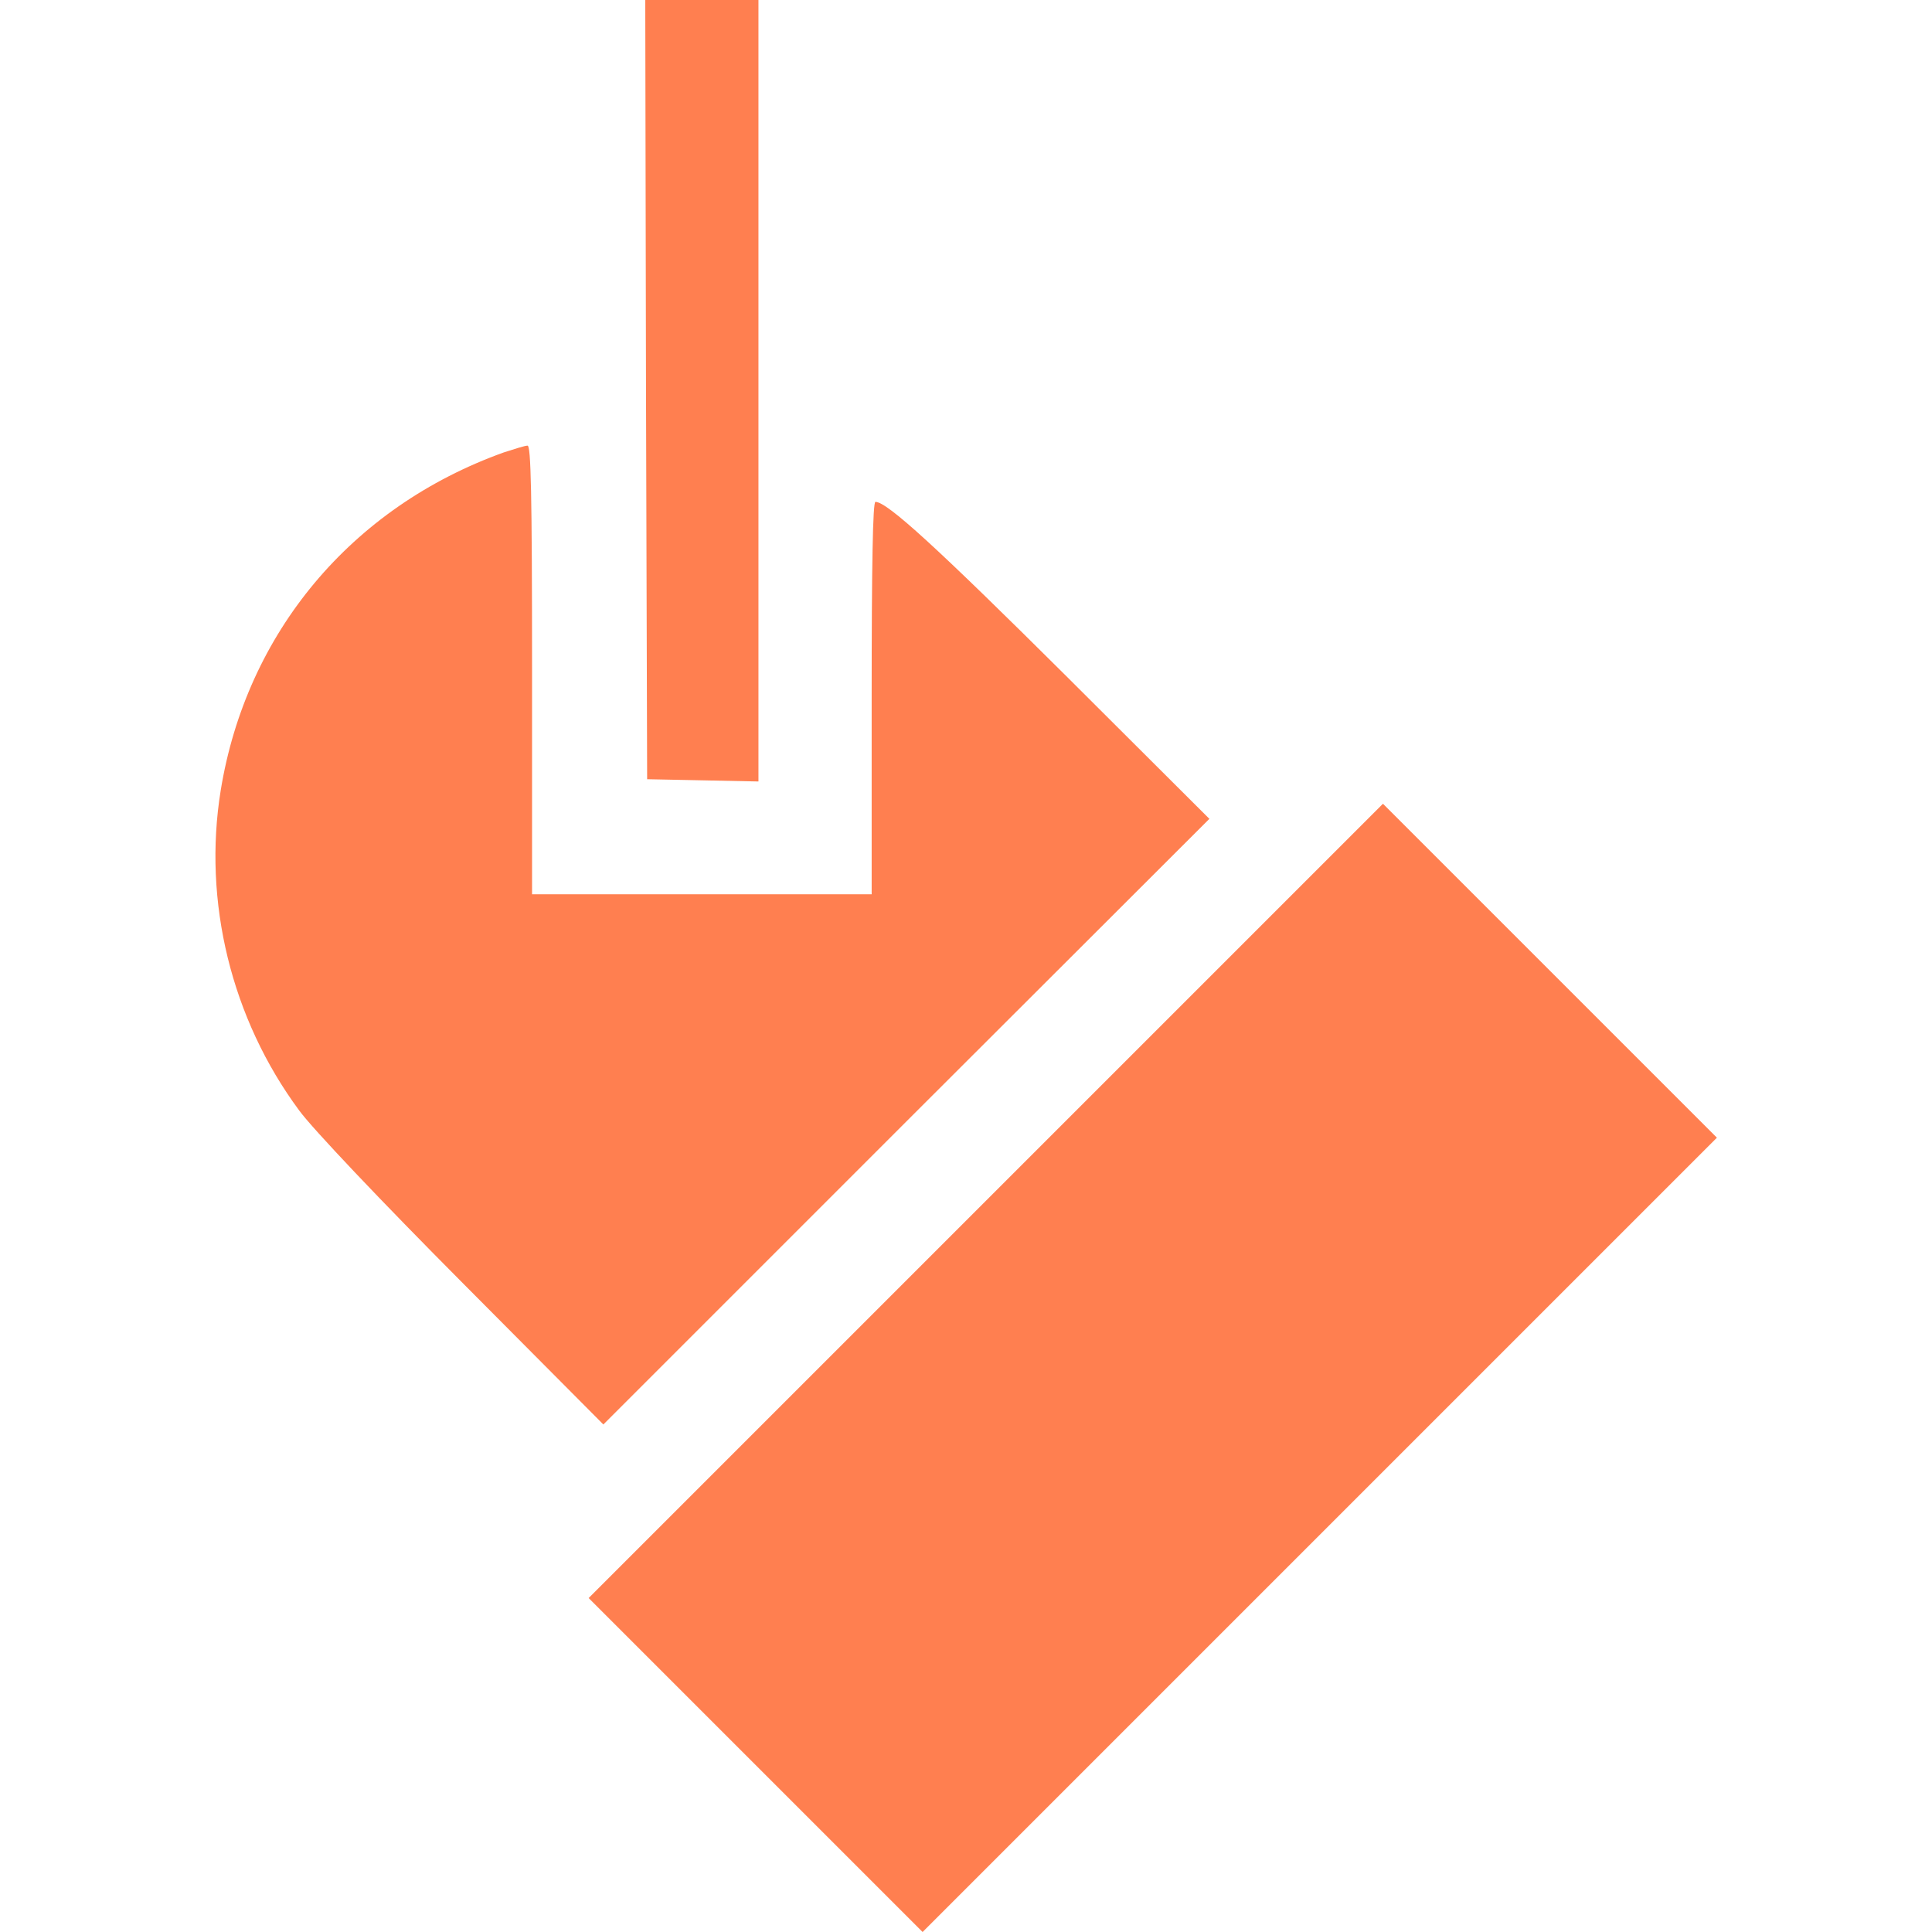 <?xml version="1.0" standalone="no"?>
<!DOCTYPE svg PUBLIC "-//W3C//DTD SVG 20010904//EN"
 "http://www.w3.org/TR/2001/REC-SVG-20010904/DTD/svg10.dtd">
<svg version="1.0" xmlns="http://www.w3.org/2000/svg"
 width="512pt" height="512pt" viewBox="0 0 512 512"
 preserveAspectRatio="xMidYMid meet">

<g transform="translate(0,512) scale(0.1,-0.1)"
fill="#FF7F50" stroke="none">
<path d="M1712 4088 l3 -1033 148 -3 147 -3 0 1036 0 1035 -150 0 -150 0 2
-1032z"/>
<path d="M1335 3921 c-404 -145 -682 -478 -750 -895 -48 -295 28 -606 208
-849 35 -48 218 -241 433 -457 l373 -375 803 803 803 802 -380 379 c-343 341
-474 461 -505 461 -7 0 -10 -166 -10 -520 l0 -520 -450 0 -450 0 0 595 c0 470
-3 595 -12 594 -7 0 -35 -9 -63 -18z"/>
<path d="M2612 1937 l-1052 -1052 443 -443 442 -442 1053 1053 1052 1052 -443
443 -442 442 -1053 -1053z"/>
</g>
</svg>
